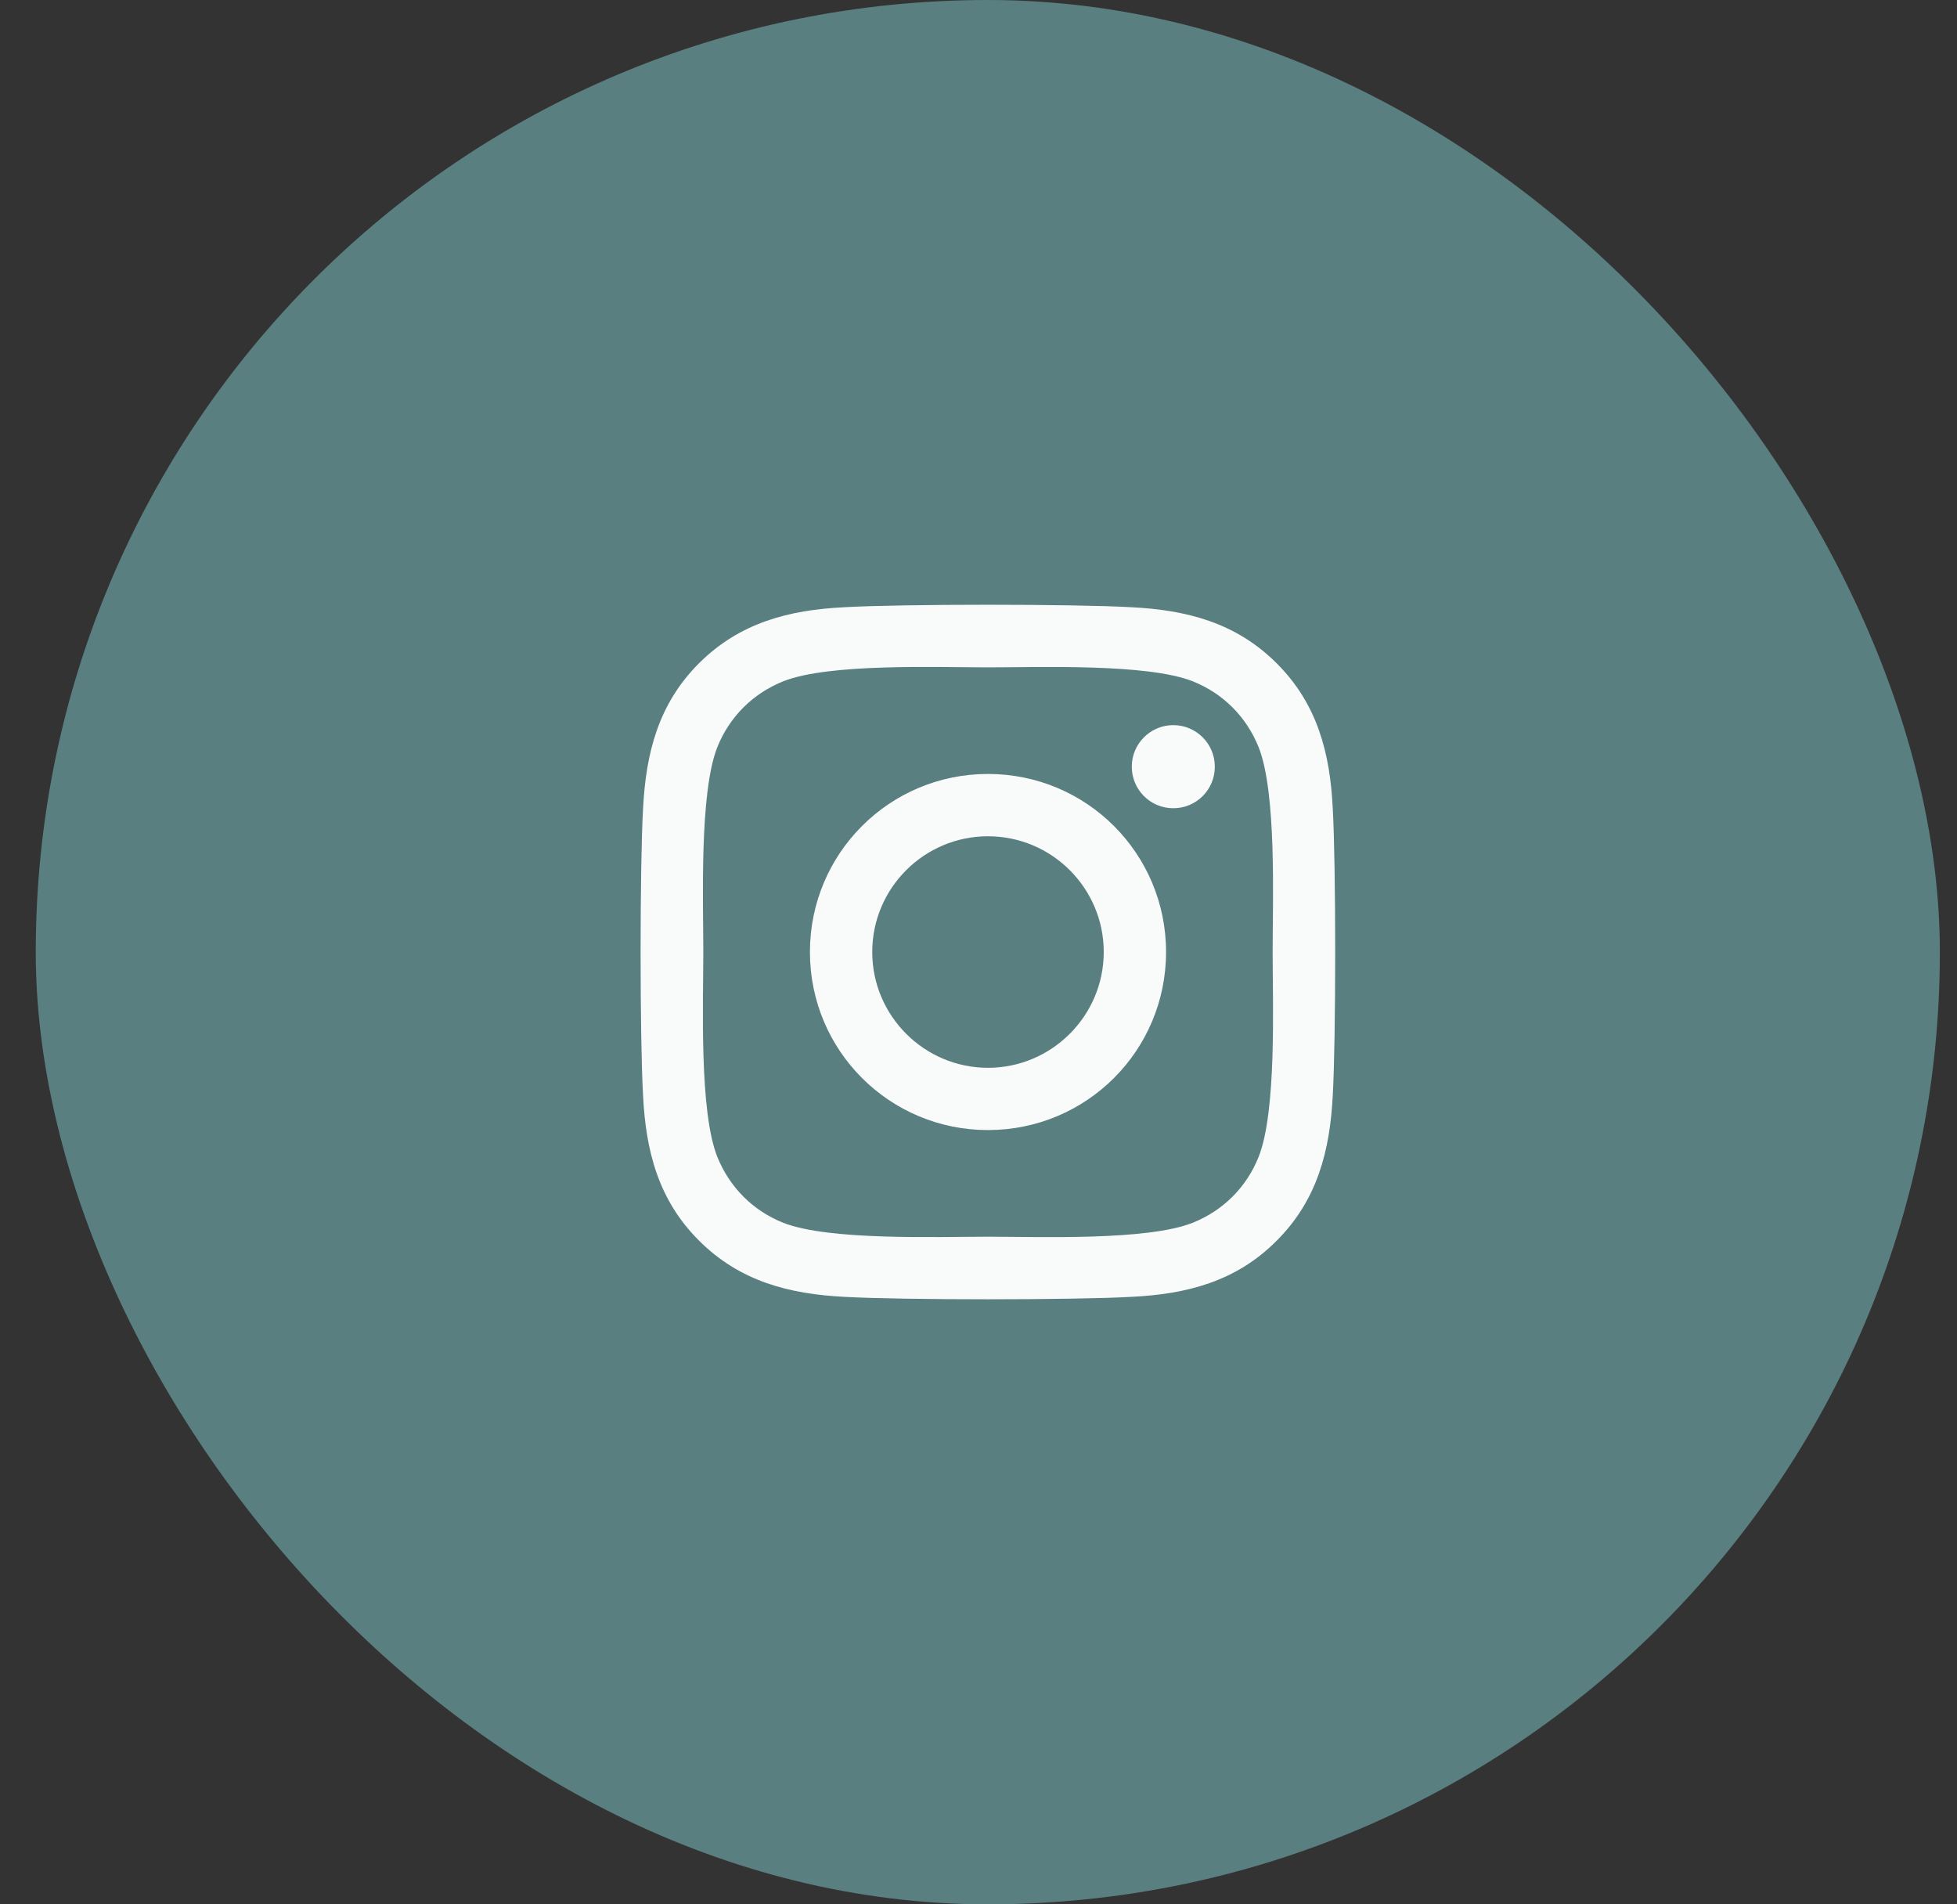 <svg xmlns="http://www.w3.org/2000/svg" width="37" height="36" viewBox="0 0 37 36" fill="none"><rect x="0" y="0" width="37" height="36" fill="#333333" stroke="none"/><rect x="0.676" width="36" height="36" rx="18" fill="#5A7F80"></rect><path d="M18.679 14.631C16.816 14.631 15.313 16.134 15.313 17.997C15.313 19.861 16.816 21.363 18.679 21.363C20.543 21.363 22.046 19.861 22.046 17.997C22.046 16.134 20.543 14.631 18.679 14.631ZM18.679 20.186C17.475 20.186 16.491 19.204 16.491 17.997C16.491 16.79 17.472 15.809 18.679 15.809C19.886 15.809 20.868 16.79 20.868 17.997C20.868 19.204 19.883 20.186 18.679 20.186ZM22.968 14.493C22.968 14.93 22.617 15.279 22.183 15.279C21.747 15.279 21.398 14.927 21.398 14.493C21.398 14.06 21.75 13.708 22.183 13.708C22.617 13.708 22.968 14.06 22.968 14.493ZM25.198 15.29C25.148 14.239 24.908 13.307 24.137 12.539C23.37 11.772 22.438 11.531 21.386 11.479C20.302 11.417 17.053 11.417 15.969 11.479C14.921 11.529 13.989 11.769 13.218 12.536C12.448 13.304 12.211 14.236 12.158 15.287C12.096 16.371 12.096 19.62 12.158 20.704C12.208 21.756 12.448 22.688 13.218 23.455C13.989 24.223 14.918 24.463 15.969 24.516C17.053 24.577 20.302 24.577 21.386 24.516C22.438 24.466 23.37 24.226 24.137 23.455C24.905 22.688 25.145 21.756 25.198 20.704C25.259 19.62 25.259 16.374 25.198 15.29ZM23.797 21.867C23.569 22.442 23.127 22.884 22.549 23.116C21.685 23.458 19.634 23.379 18.679 23.379C17.724 23.379 15.671 23.455 14.809 23.116C14.235 22.887 13.793 22.445 13.561 21.867C13.218 21.003 13.297 18.952 13.297 17.997C13.297 17.042 13.221 14.989 13.561 14.127C13.79 13.553 14.232 13.111 14.809 12.879C15.674 12.536 17.724 12.616 18.679 12.616C19.634 12.616 21.688 12.539 22.549 12.879C23.124 13.108 23.566 13.55 23.797 14.127C24.14 14.992 24.061 17.042 24.061 17.997C24.061 18.952 24.14 21.006 23.797 21.867Z" fill="#F9FBFB"></path></svg>